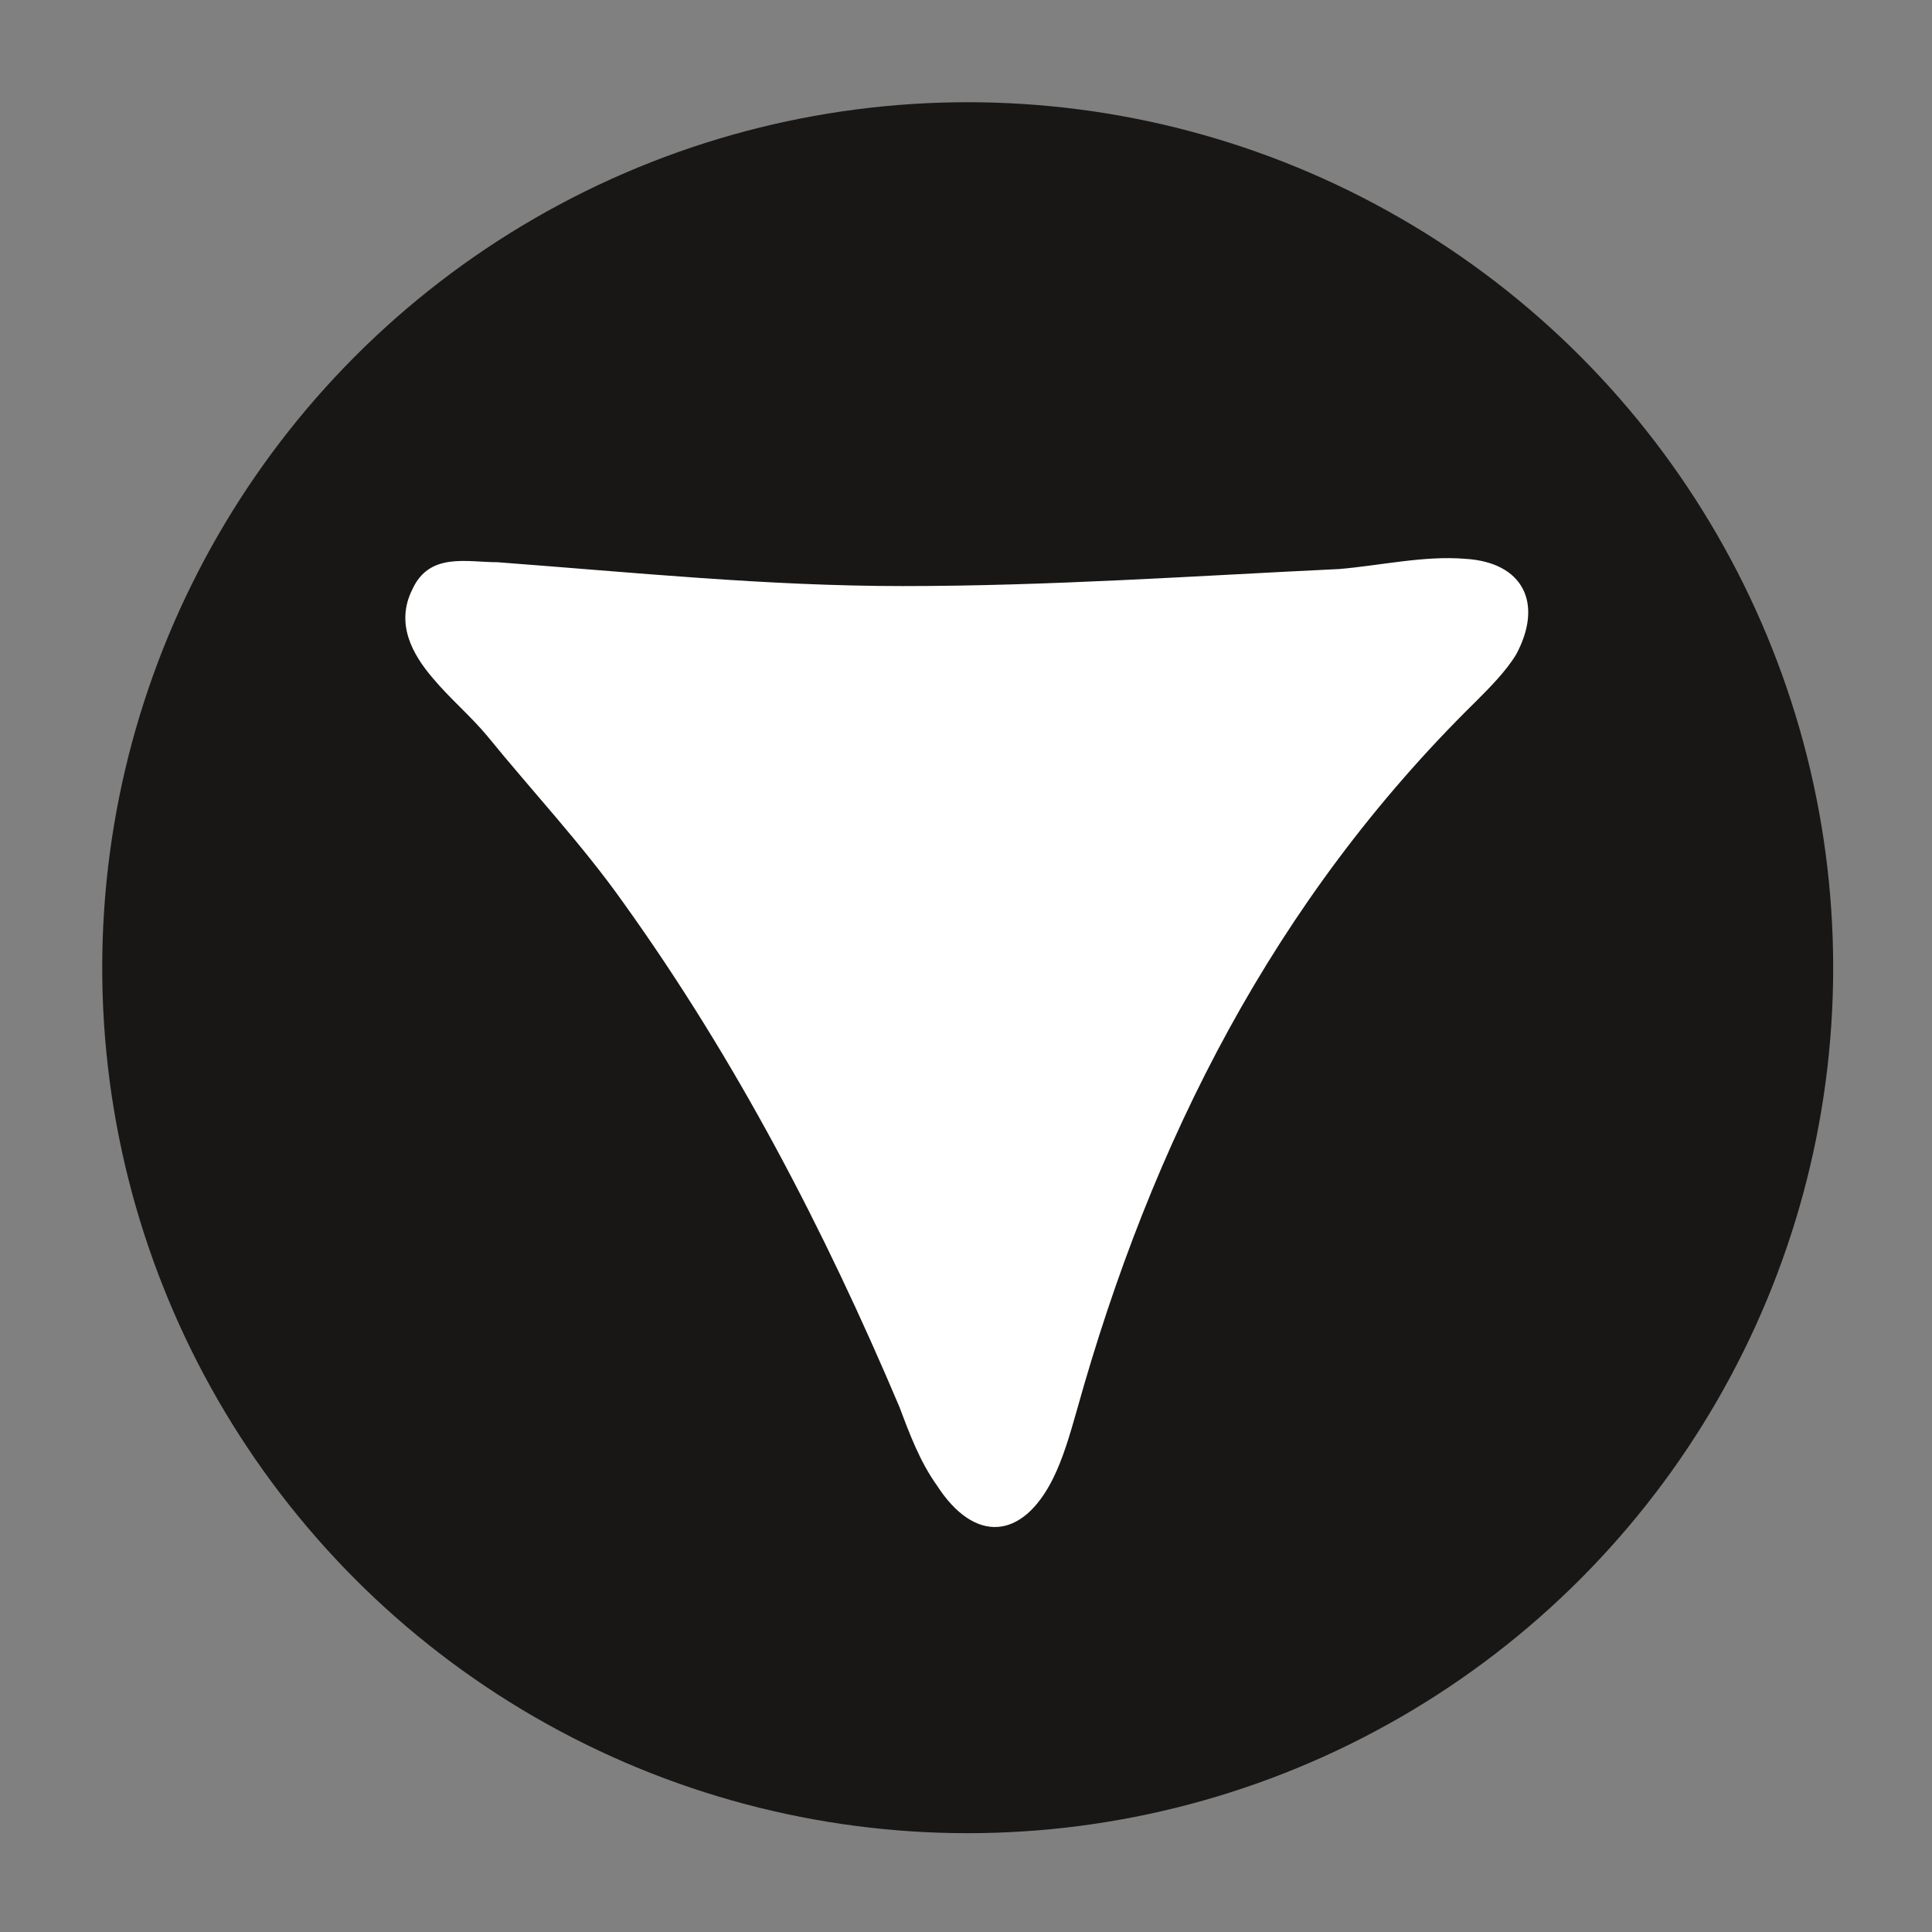 <?xml version="1.0" encoding="utf-8"?>
<!-- Generator: Adobe Illustrator 27.1.1, SVG Export Plug-In . SVG Version: 6.00 Build 0)  -->
<svg version="1.1" id="Layer_1" xmlns="http://www.w3.org/2000/svg" xmlns:xlink="http://www.w3.org/1999/xlink" x="0px" y="0px"
	 viewBox="0 0 56.7 56.7" style="enable-background:new 0 0 56.7 56.7;" xml:space="preserve">
<rect x="0" y="0" width="56.7" height="56.7" fill="#808080" stroke="none"/>
<style type="text/css">
	.st0{fill:#181716;stroke:#181716;stroke-width:3;stroke-miterlimit:10;}
	.st1{fill:#FFFFFF;}
</style>
<circle class="st0" cx="28.4" cy="28.4" r="23.9"/>
<path class="st1" d="M14.6,16.5c4,0.3,7.9,0.7,11.9,0.7c4.3,0,8.6-0.3,12.8-0.5c1.2-0.1,2.5-0.4,3.7-0.3c1.7,0.1,2.3,1.3,1.5,2.8
	c-0.3,0.5-0.8,1-1.2,1.4c-5.9,5.8-9.5,12.9-11.7,20.8c-0.2,0.7-0.4,1.4-0.7,2c-0.9,1.8-2.3,1.9-3.4,0.2c-0.5-0.7-0.8-1.5-1.1-2.3
	c-2.2-5.2-4.8-10.2-8.1-14.8c-1.2-1.7-2.7-3.3-4-4.9c-0.5-0.6-1.1-1.1-1.6-1.7c-0.6-0.7-1.1-1.6-0.6-2.6
	C12.6,16.2,13.7,16.5,14.6,16.5z"/>
</svg>
